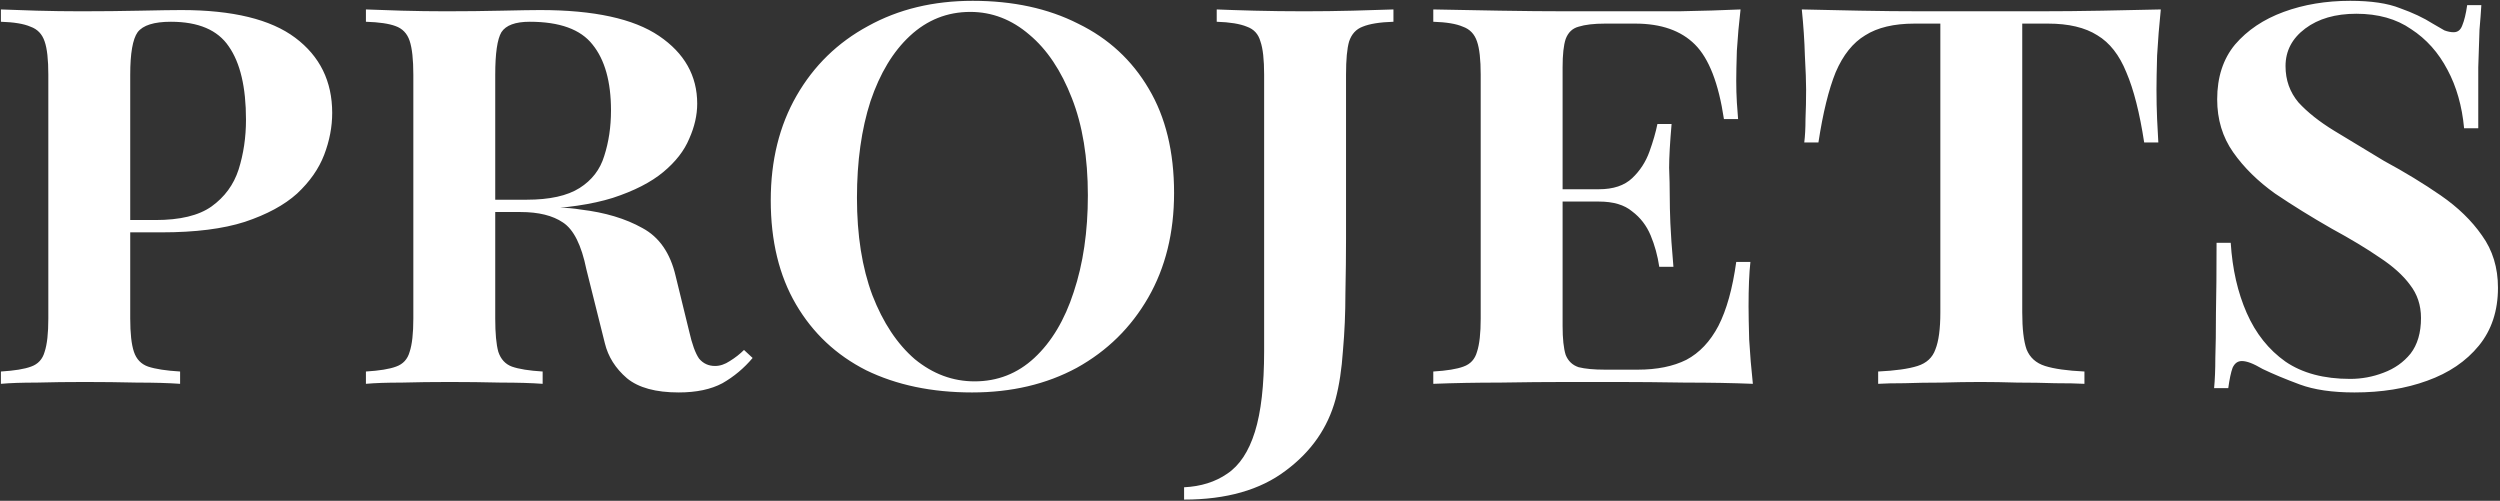 <svg width="1218" height="244" viewBox="0 0 1218 244" fill="none" xmlns="http://www.w3.org/2000/svg">
<rect x="0" y="0" width="1218" height="244" fill="#333333" stroke="none"/>
<path d="M0.446 4.6C4.846 4.8 10.646 5 17.846 5.2C25.046 5.4 32.246 5.5 39.446 5.5C49.646 5.5 59.346 5.4 68.546 5.2C77.746 5 84.346 4.9 88.346 4.9C113.346 4.9 131.846 9.4 143.846 18.4C155.846 27.4 161.846 39.6 161.846 55C161.846 61.8 160.546 68.6 157.946 75.4C155.346 82.2 150.946 88.5 144.746 94.3C138.546 99.9 130.046 104.5 119.246 108.1C108.646 111.5 95.146 113.2 78.746 113.2H52.946C52.946 113.2 52.946 112.2 52.946 110.2C52.946 108.2 52.946 107.2 52.946 107.2H75.746C87.746 107.2 96.846 105 103.046 100.6C109.446 96 113.846 90 116.246 82.6C118.646 75 119.846 66.9 119.846 58.3C119.846 42.5 117.046 30.6 111.446 22.6C106.046 14.6 96.646 10.6 83.246 10.6C75.046 10.6 69.646 12.3 67.046 15.7C64.646 19.1 63.446 26 63.446 36.4V155.2C63.446 162.4 64.046 167.8 65.246 171.4C66.446 175 68.746 177.4 72.146 178.6C75.746 179.8 80.946 180.6 87.746 181V187C82.146 186.6 75.146 186.4 66.746 186.4C58.346 186.2 49.846 186.1 41.246 186.1C32.846 186.1 25.046 186.2 17.846 186.4C10.646 186.4 4.846 186.6 0.446 187V181C7.046 180.6 11.946 179.8 15.146 178.6C18.546 177.4 20.746 175 21.746 171.4C22.946 167.8 23.546 162.4 23.546 155.2V36.4C23.546 29 22.946 23.6 21.746 20.2C20.546 16.6 18.246 14.2 14.846 13C11.646 11.6 6.846 10.8 0.446 10.6V4.6ZM178.278 4.6C182.678 4.8 188.478 5 195.678 5.2C202.878 5.4 210.078 5.5 217.278 5.5C226.678 5.5 235.778 5.4 244.578 5.2C253.378 5 259.578 4.9 263.178 4.9C289.378 4.9 308.678 9.1 321.078 17.5C333.478 25.9 339.678 36.9 339.678 50.5C339.678 56.1 338.378 61.8 335.778 67.6C333.378 73.4 329.178 78.8 323.178 83.8C317.178 88.8 308.978 93 298.578 96.4C288.378 99.6 275.378 101.5 259.578 102.1L227.178 103.3C227.178 103.3 227.178 102.3 227.178 100.3C227.178 98.3 227.178 97.3 227.178 97.3H256.578C267.778 97.3 276.378 95.4 282.378 91.6C288.378 87.8 292.378 82.6 294.378 76C296.578 69.2 297.678 61.8 297.678 53.8C297.678 39.8 294.678 29.1 288.678 21.7C282.878 14.3 272.678 10.6 258.078 10.6C251.078 10.6 246.478 12.3 244.278 15.7C242.278 19.1 241.278 26 241.278 36.4V155.2C241.278 162.4 241.778 167.8 242.778 171.4C243.978 175 246.178 177.4 249.378 178.6C252.778 179.8 257.778 180.6 264.378 181V187C258.978 186.6 252.178 186.4 243.978 186.4C235.778 186.2 227.478 186.1 219.078 186.1C210.678 186.1 202.878 186.2 195.678 186.4C188.478 186.4 182.678 186.6 178.278 187V181C184.878 180.6 189.778 179.8 192.978 178.6C196.378 177.4 198.578 175 199.578 171.4C200.778 167.8 201.378 162.4 201.378 155.2V36.4C201.378 29 200.778 23.5 199.578 19.9C198.378 16.3 196.078 13.9 192.678 12.7C189.478 11.5 184.678 10.8 178.278 10.6V4.6ZM234.078 99.7C244.878 100.1 253.078 100.4 258.678 100.6C264.478 100.8 269.078 101 272.478 101.2C275.878 101.2 279.378 101.5 282.978 102.1C294.778 103.5 304.778 106.5 312.978 111.1C321.178 115.5 326.578 123.3 329.178 134.5L335.778 161.5C337.178 167.7 338.778 172.1 340.578 174.7C342.578 177.1 345.178 178.3 348.378 178.3C350.778 178.3 353.178 177.5 355.578 175.9C358.178 174.3 360.478 172.5 362.478 170.5L366.678 174.4C362.478 179.4 357.578 183.5 351.978 186.7C346.378 189.7 339.278 191.2 330.678 191.2C319.478 191.2 311.078 188.9 305.478 184.3C299.878 179.5 296.278 173.8 294.678 167.2L285.678 131.2C283.278 119.4 279.478 111.8 274.278 108.4C269.278 105 262.378 103.3 253.578 103.3H234.078V99.7ZM473.909 0.4C493.509 0.4 510.609 4.1 525.209 11.5C540.009 18.7 551.509 29.3 559.709 43.3C567.909 57.1 572.009 74 572.009 94C572.009 113.4 567.809 130.4 559.409 145C551.009 159.6 539.409 171 524.609 179.2C509.809 187.2 492.809 191.2 473.609 191.2C454.009 191.2 436.809 187.6 422.009 180.4C407.409 173 396.009 162.3 387.809 148.3C379.609 134.3 375.509 117.4 375.509 97.6C375.509 78.2 379.709 61.2 388.109 46.6C396.509 32 408.109 20.7 422.909 12.7C437.709 4.5 454.709 0.4 473.909 0.4ZM472.709 5.8C461.509 5.8 451.709 9.7 443.309 17.5C435.109 25.1 428.709 35.7 424.109 49.3C419.709 62.9 417.509 78.6 417.509 96.4C417.509 114.6 420.009 130.4 425.009 143.8C430.209 157.2 437.109 167.6 445.709 175C454.509 182.2 464.209 185.8 474.809 185.8C486.009 185.8 495.709 182 503.909 174.4C512.309 166.6 518.709 155.9 523.109 142.3C527.709 128.5 530.009 112.8 530.009 95.2C530.009 76.8 527.409 61 522.209 47.8C517.009 34.4 510.109 24.1 501.509 16.9C492.909 9.5 483.309 5.8 472.709 5.8ZM576.886 243.4V237.4C585.086 237 592.086 234.8 597.886 230.8C603.886 226.8 608.386 220 611.386 210.4C614.386 200.8 615.886 187.7 615.886 171.1V36.4C615.886 29 615.286 23.6 614.086 20.2C613.086 16.6 610.886 14.2 607.486 13C604.086 11.6 599.186 10.8 592.786 10.6V4.6C597.386 4.8 603.486 5 611.086 5.2C618.886 5.4 626.986 5.5 635.386 5.5C643.386 5.5 651.286 5.4 659.086 5.2C667.086 5 673.686 4.8 678.886 4.6V10.6C672.286 10.8 667.286 11.6 663.886 13C660.686 14.2 658.486 16.6 657.286 20.2C656.286 23.6 655.786 29 655.786 36.4V116.2C655.786 124.4 655.686 133.3 655.486 142.9C655.486 152.5 655.086 161.8 654.286 170.8C653.686 179.8 652.486 187.7 650.686 194.5C646.886 208.5 638.786 220.1 626.386 229.3C613.986 238.7 597.486 243.4 576.886 243.4ZM847.997 4.6C847.197 11.4 846.597 18.1 846.197 24.7C845.997 31.1 845.897 36 845.897 39.4C845.897 43 845.997 46.5 846.197 49.9C846.397 53.1 846.597 55.8 846.797 58H839.897C837.297 40.6 832.597 28.5 825.797 21.7C818.997 14.9 809.297 11.5 796.697 11.5H781.997C776.597 11.5 772.297 12 769.097 13C766.097 13.8 763.997 15.8 762.797 19C761.797 22 761.297 26.6 761.297 32.8V158.8C761.297 165 761.797 169.7 762.797 172.9C763.997 175.9 766.097 177.9 769.097 178.9C772.297 179.7 776.597 180.1 781.997 180.1H797.897C807.297 180.1 815.197 178.5 821.597 175.3C827.997 171.9 833.197 166.4 837.197 158.8C841.197 151 844.097 140.6 845.897 127.6H852.797C852.197 133 851.897 140.2 851.897 149.2C851.897 152.8 851.997 158.2 852.197 165.4C852.597 172.4 853.197 179.6 853.997 187C844.197 186.6 833.197 186.4 820.997 186.4C808.797 186.2 797.897 186.1 788.297 186.1C782.097 186.1 773.797 186.1 763.397 186.1C753.197 186.1 742.297 186.2 730.697 186.4C719.297 186.4 708.497 186.6 698.297 187V181C704.897 180.6 709.797 179.8 712.997 178.6C716.397 177.4 718.597 175 719.597 171.4C720.797 167.8 721.397 162.4 721.397 155.2V36.4C721.397 29 720.797 23.6 719.597 20.2C718.397 16.6 716.097 14.2 712.697 13C709.497 11.6 704.697 10.8 698.297 10.6V4.6C708.497 4.8 719.297 5 730.697 5.2C742.297 5.4 753.197 5.5 763.397 5.5C773.797 5.5 782.097 5.5 788.297 5.5C797.097 5.5 806.997 5.5 817.997 5.5C829.197 5.3 839.197 5 847.997 4.6ZM803.297 92.2C803.297 92.2 803.297 93.2 803.297 95.2C803.297 97.2 803.297 98.2 803.297 98.2H752.297C752.297 98.2 752.297 97.2 752.297 95.2C752.297 93.2 752.297 92.2 752.297 92.2H803.297ZM814.397 60.4C813.597 69.6 813.197 76.7 813.197 81.7C813.397 86.7 813.497 91.2 813.497 95.2C813.497 99.2 813.597 103.7 813.797 108.7C813.997 113.7 814.497 120.8 815.297 130H808.397C807.597 124.6 806.197 119.5 804.197 114.7C802.197 109.9 799.197 106 795.197 103C791.397 99.8 785.997 98.2 778.997 98.2V92.2C785.997 92.2 791.397 90.4 795.197 86.8C798.997 83.2 801.797 78.9 803.597 73.9C805.397 68.9 806.697 64.4 807.497 60.4H814.397ZM1052.74 4.6C1051.94 12.4 1051.34 19.9 1050.94 27.1C1050.74 34.3 1050.64 39.8 1050.64 43.6C1050.64 48.6 1050.74 53.4 1050.94 58C1051.14 62.6 1051.34 66.4 1051.54 69.4H1044.64C1042.44 55 1039.54 43.6 1035.94 35.2C1032.54 26.8 1027.84 20.8 1021.84 17.2C1015.84 13.4 1007.84 11.5 997.838 11.5H985.238V152.2C985.238 160.2 985.938 166.2 987.338 170.2C988.938 174.2 991.938 176.9 996.338 178.3C1000.74 179.7 1007.14 180.6 1015.54 181V187C1011.94 186.8 1007.14 186.7 1001.14 186.7C995.338 186.5 989.238 186.4 982.838 186.4C976.438 186.2 970.438 186.1 964.838 186.1C958.838 186.1 952.538 186.2 945.938 186.4C939.538 186.4 933.538 186.5 927.938 186.7C922.538 186.7 918.238 186.8 915.038 187V181C923.438 180.6 929.838 179.7 934.238 178.3C938.638 176.9 941.538 174.2 942.938 170.2C944.538 166.2 945.338 160.2 945.338 152.2V11.5H932.738C922.738 11.5 914.738 13.4 908.738 17.2C902.738 20.8 897.938 26.8 894.338 35.2C890.938 43.6 888.138 55 885.938 69.4H879.038C879.438 66.2 879.638 62.4 879.638 58C879.838 53.4 879.938 48.6 879.938 43.6C879.938 39.8 879.738 34.3 879.338 27.1C879.138 19.9 878.638 12.4 877.838 4.6C886.438 4.8 895.838 5 906.038 5.2C916.238 5.4 926.438 5.5 936.638 5.5C947.038 5.5 956.438 5.5 964.838 5.5C973.438 5.5 982.838 5.5 993.038 5.5C1003.44 5.5 1013.84 5.4 1024.24 5.2C1034.64 5 1044.14 4.8 1052.74 4.6ZM1145.01 0.4C1155.21 0.4 1163.31 1.6 1169.31 4C1175.51 6.2 1180.81 8.7 1185.21 11.5C1187.61 12.9 1189.51 14 1190.91 14.8C1192.51 15.4 1194.01 15.7 1195.41 15.7C1197.41 15.7 1198.81 14.6 1199.61 12.4C1200.61 10 1201.41 6.7 1202.01 2.5H1208.91C1208.71 5.9 1208.41 9.9 1208.01 14.5C1207.81 19.1 1207.61 25.2 1207.41 32.8C1207.41 40.2 1207.41 50.1 1207.41 62.5H1200.51C1199.51 51.7 1196.81 42.2 1192.41 34C1188.01 25.6 1182.11 19 1174.71 14.2C1167.51 9.2 1158.61 6.7 1148.01 6.7C1137.81 6.7 1129.51 9.1 1123.11 13.9C1116.71 18.7 1113.51 24.8 1113.51 32.2C1113.51 39 1115.61 44.9 1119.81 49.9C1124.21 54.7 1130.01 59.3 1137.21 63.7C1144.41 68.1 1152.51 73 1161.51 78.4C1171.51 83.8 1180.71 89.4 1189.11 95.2C1197.51 101 1204.21 107.5 1209.21 114.7C1214.41 121.9 1217.01 130.4 1217.01 140.2C1217.01 151.4 1213.91 160.8 1207.71 168.4C1201.51 176 1193.11 181.7 1182.51 185.5C1172.11 189.3 1160.31 191.2 1147.11 191.2C1136.31 191.2 1127.41 189.9 1120.41 187.3C1113.41 184.7 1107.41 182.2 1102.41 179.8C1100.01 178.4 1098.01 177.4 1096.41 176.8C1094.81 176.2 1093.41 175.9 1092.21 175.9C1090.21 175.9 1088.71 177 1087.71 179.2C1086.91 181.4 1086.21 184.7 1085.61 189.1H1078.71C1079.11 184.9 1079.31 180 1079.31 174.4C1079.51 168.8 1079.61 161.5 1079.61 152.5C1079.81 143.5 1079.91 132.1 1079.91 118.3H1086.81C1087.61 131.1 1090.21 142.5 1094.61 152.5C1099.01 162.5 1105.31 170.4 1113.51 176.2C1121.71 181.8 1132.21 184.6 1145.01 184.6C1150.61 184.6 1156.01 183.6 1161.21 181.6C1166.61 179.6 1171.01 176.5 1174.41 172.3C1177.81 167.9 1179.51 162.1 1179.51 154.9C1179.51 148.7 1177.71 143.3 1174.11 138.7C1170.71 134.1 1165.81 129.7 1159.41 125.5C1153.01 121.1 1145.21 116.4 1136.01 111.4C1126.21 105.8 1117.01 100.1 1108.41 94.3C1100.01 88.3 1093.21 81.6 1088.01 74.2C1082.81 66.8 1080.21 58.2 1080.21 48.4C1080.21 37.6 1083.11 28.7 1088.91 21.7C1094.91 14.7 1102.81 9.4 1112.61 5.8C1122.41 2.2 1133.21 0.4 1145.01 0.4Z" fill="white"/>
</svg>
